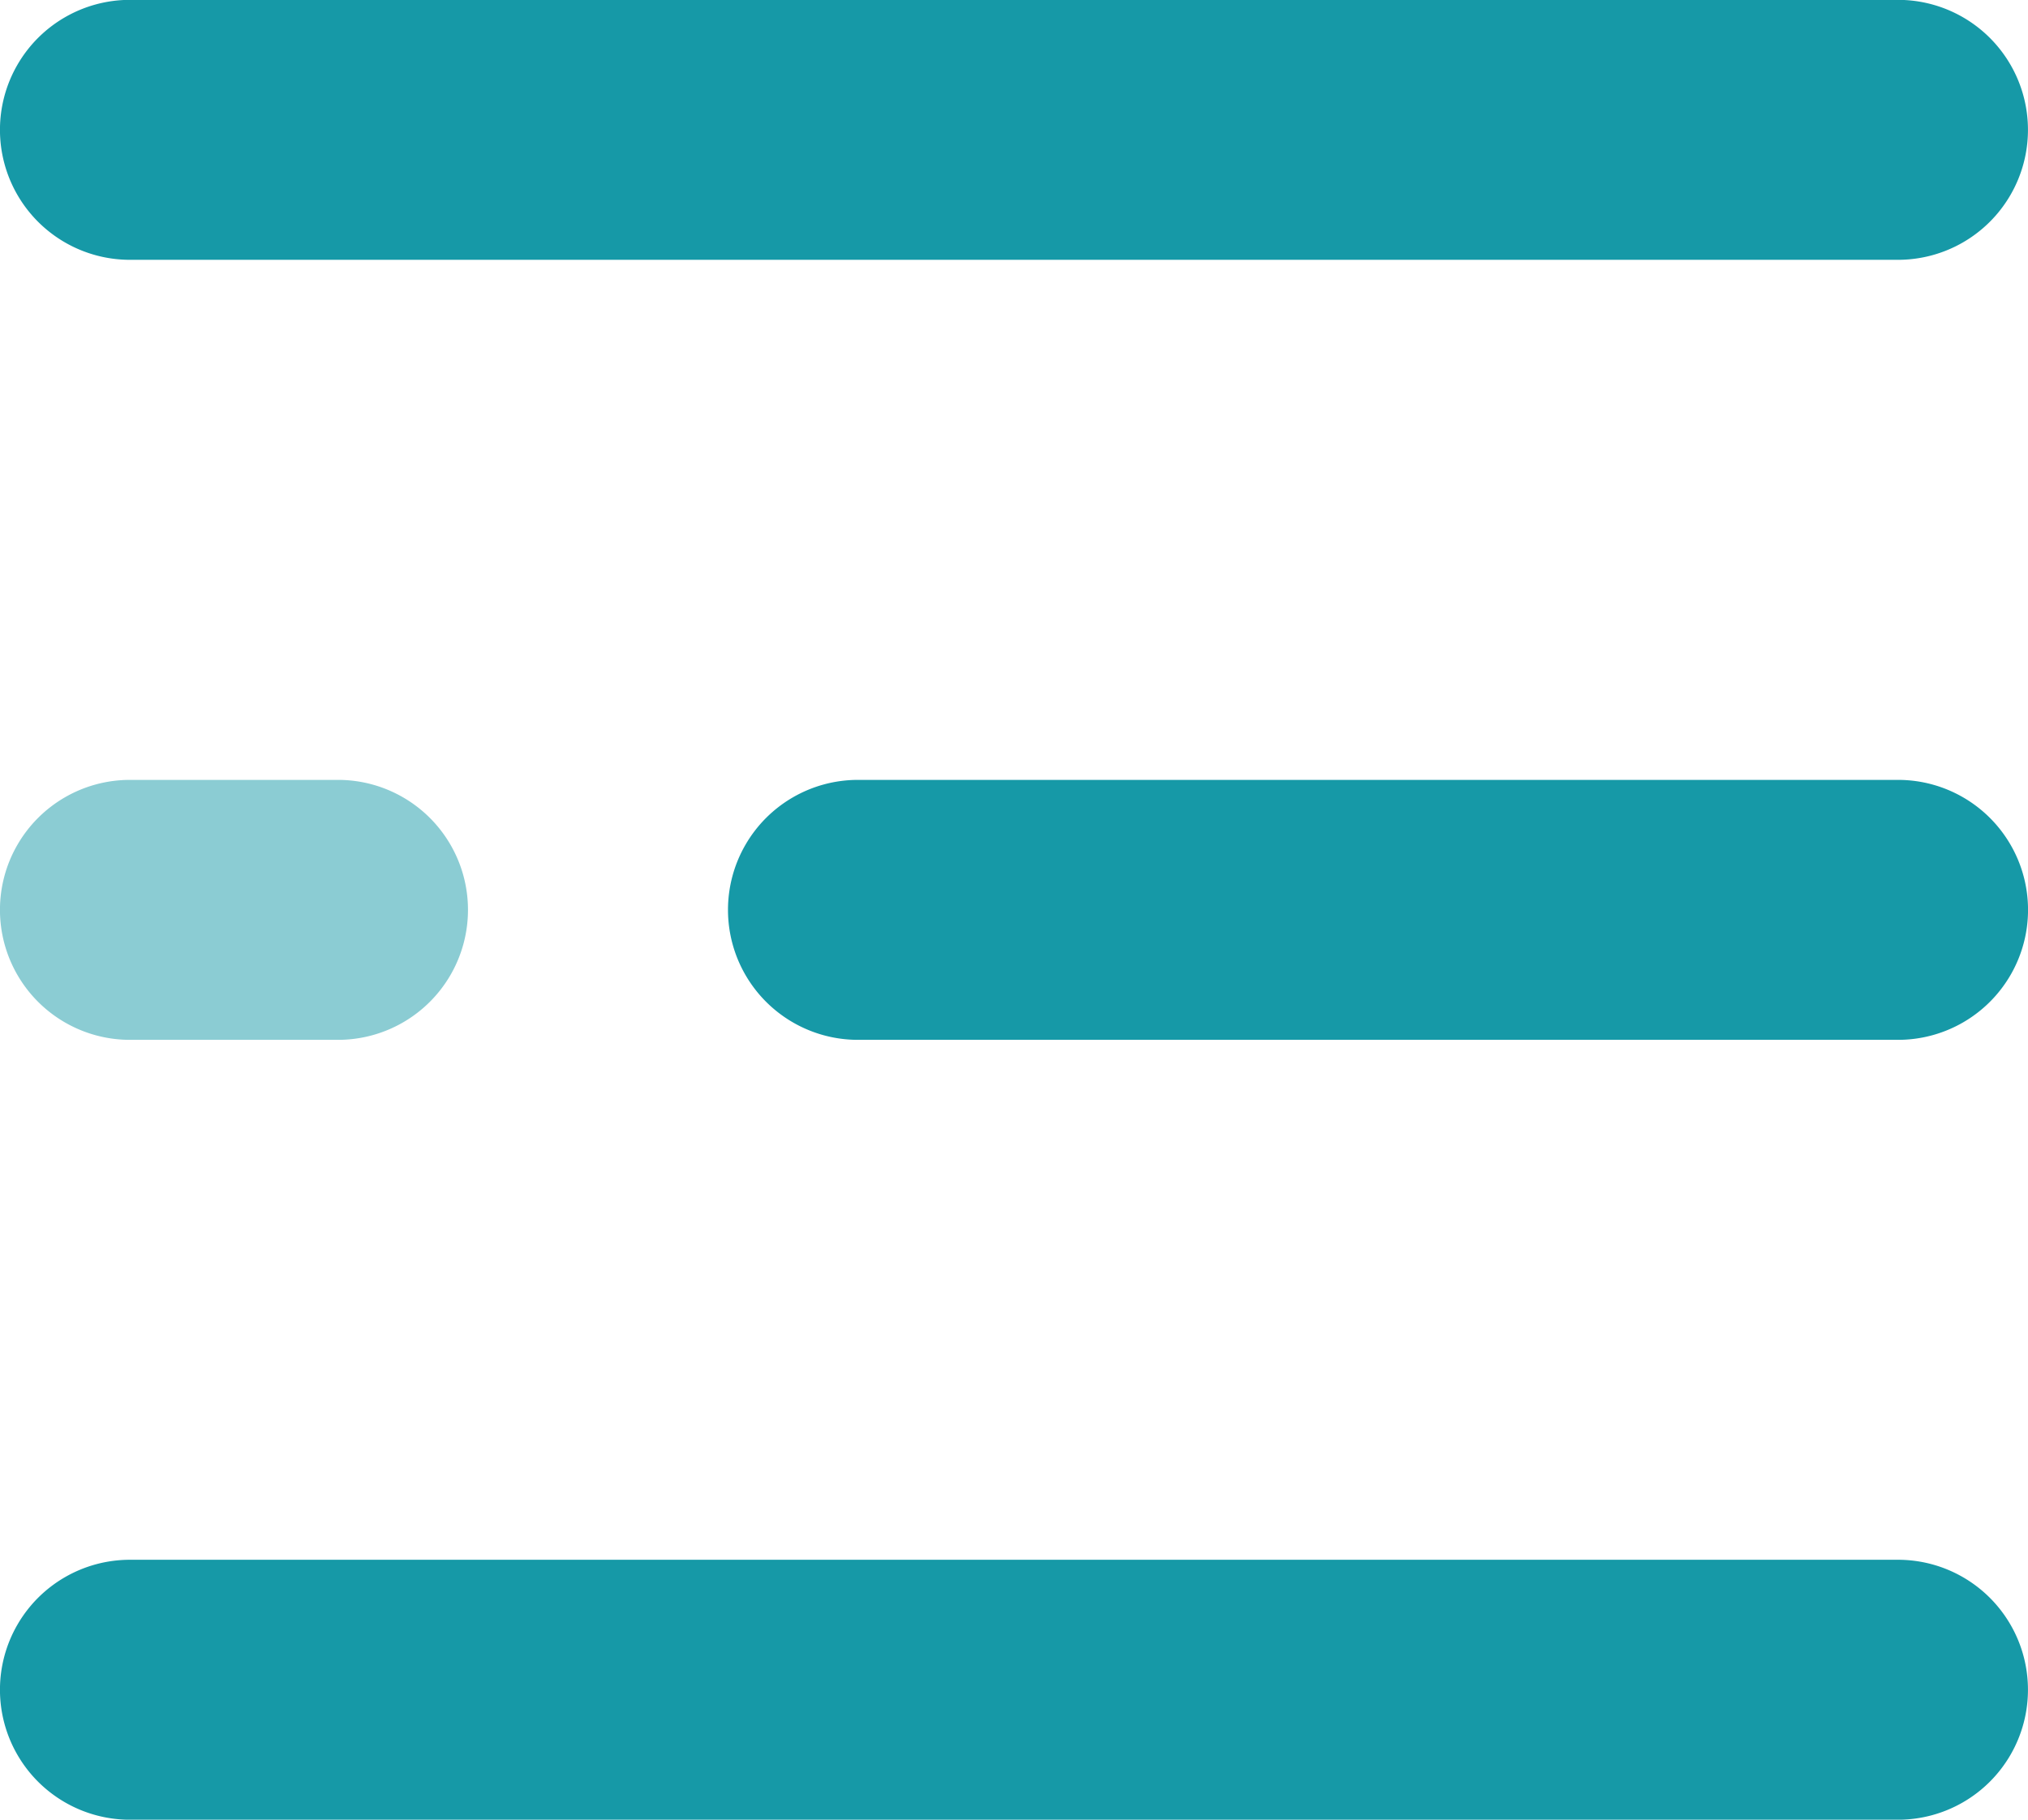 <svg xmlns="http://www.w3.org/2000/svg" width="28.274" height="25.374" viewBox="0 0 28.274 25.374">
  <g id="menu" transform="translate(0 -26.256)">
    <g id="Group_1" data-name="Group 1" transform="translate(0 37.131)">
      <path id="Path_1" data-name="Path 1" d="M1.812,26.256H26.461a1.812,1.812,0,1,1,0,3.625H1.812a1.812,1.812,0,0,1,0-3.625Z" transform="translate(0 -15.381)" fill="#1699A7"/>
      <path id="Path_2" data-name="Path 2" d="M1.812,223.179h14.5a1.812,1.812,0,0,1,0,3.625H1.812a1.812,1.812,0,0,1,0-3.625Z" transform="translate(10.15 -223.179)" fill="#1699A7"/>
    </g>
    <path id="Path_3" data-name="Path 3" d="M395.658,223.179h2.9a1.812,1.812,0,0,1,0,3.625h-2.9a1.812,1.812,0,0,1,0-3.625Z" transform="translate(-393.846 -186.048)" fill="#8BCCD3"/>
    <path id="Path_4" data-name="Path 4" d="M1.812,420.1H26.461a1.812,1.812,0,0,1,0,3.625H1.812a1.812,1.812,0,0,1,0-3.625Z" transform="translate(0 -393.846)" fill="#1699A7"/>
  </g>
</svg>
